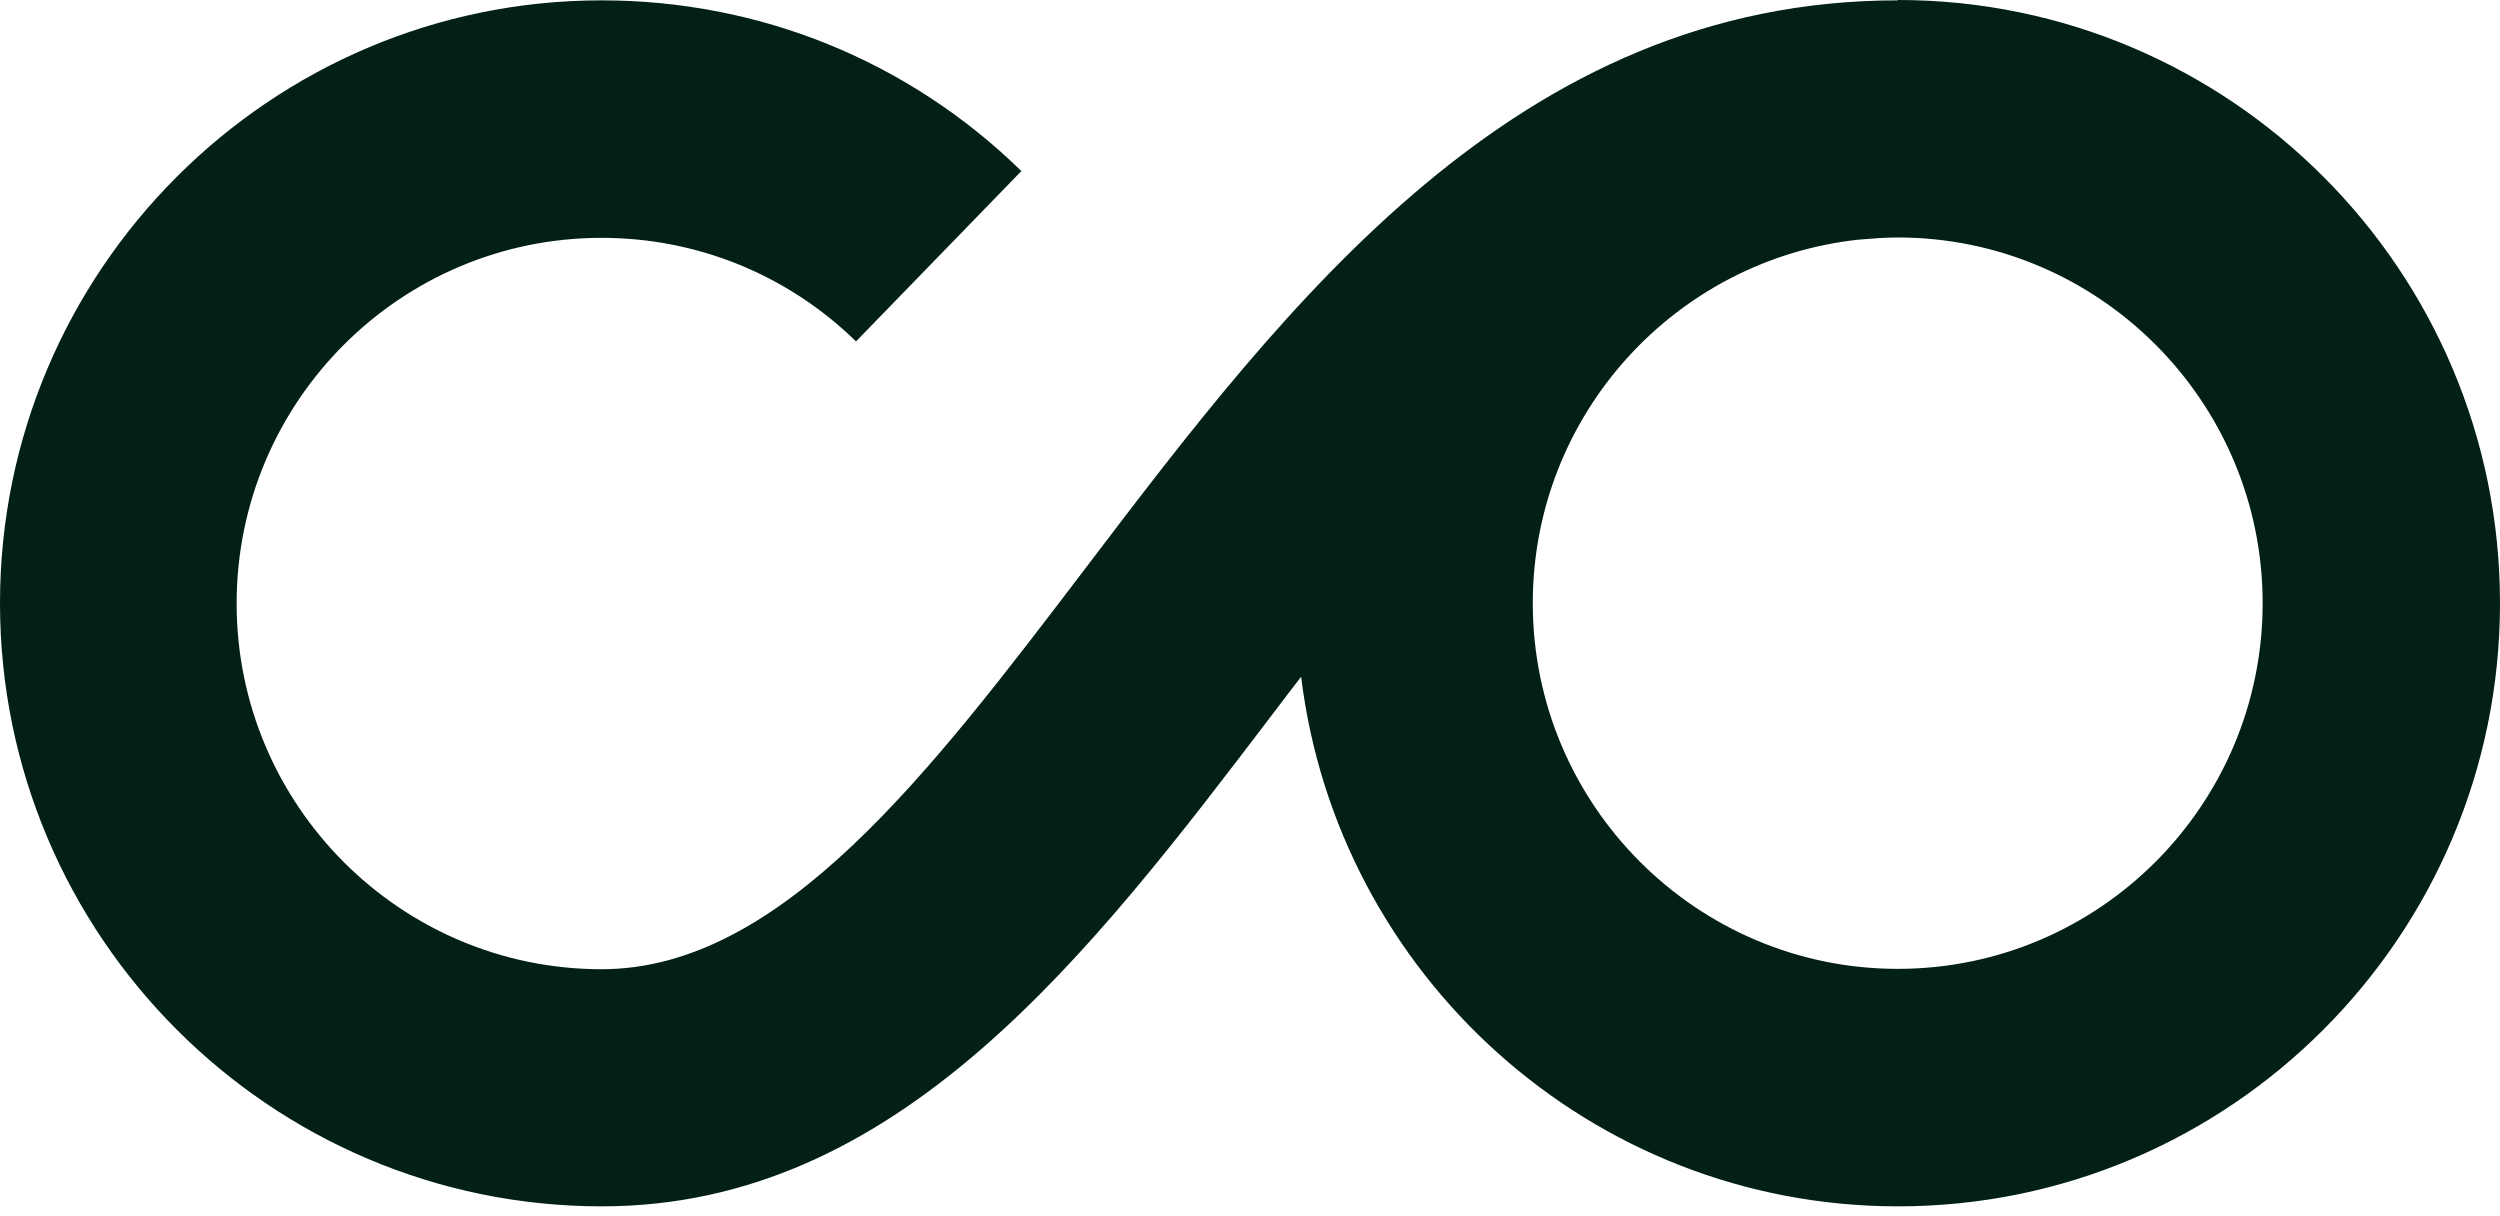 <svg width="255" height="124" viewBox="0 0 255 124" fill="none" xmlns="http://www.w3.org/2000/svg">
<path d="M193.567 0.036C154.745 0.036 131.371 30.78 110.724 57.954C94.73 78.972 79.644 98.861 61.36 98.861C40.858 98.861 24.137 82.141 24.137 61.56C24.137 40.979 40.822 24.26 61.36 24.26C71.102 24.26 80.335 28.012 87.314 34.823L104.181 17.448C92.658 6.192 77.463 0.036 61.36 0.036C27.554 0.036 0 27.611 0 61.524C0 95.437 27.554 123.048 61.396 123.048C91.64 123.048 111.124 97.404 129.99 72.597C130.899 71.395 131.808 70.193 132.716 69.028C136.424 99.407 162.269 123.048 193.604 123.048C227.446 123.048 255 95.473 255 61.524C255 27.575 227.446 0 193.604 0L193.567 0.036ZM193.567 98.824C173.066 98.824 156.344 82.105 156.344 61.524C156.344 42.291 170.921 26.445 189.605 24.442C190.914 24.333 192.222 24.223 193.567 24.223C214.069 24.223 230.79 40.943 230.79 61.524C230.79 82.105 214.105 98.824 193.567 98.824Z" fill="#032014"/>
</svg>